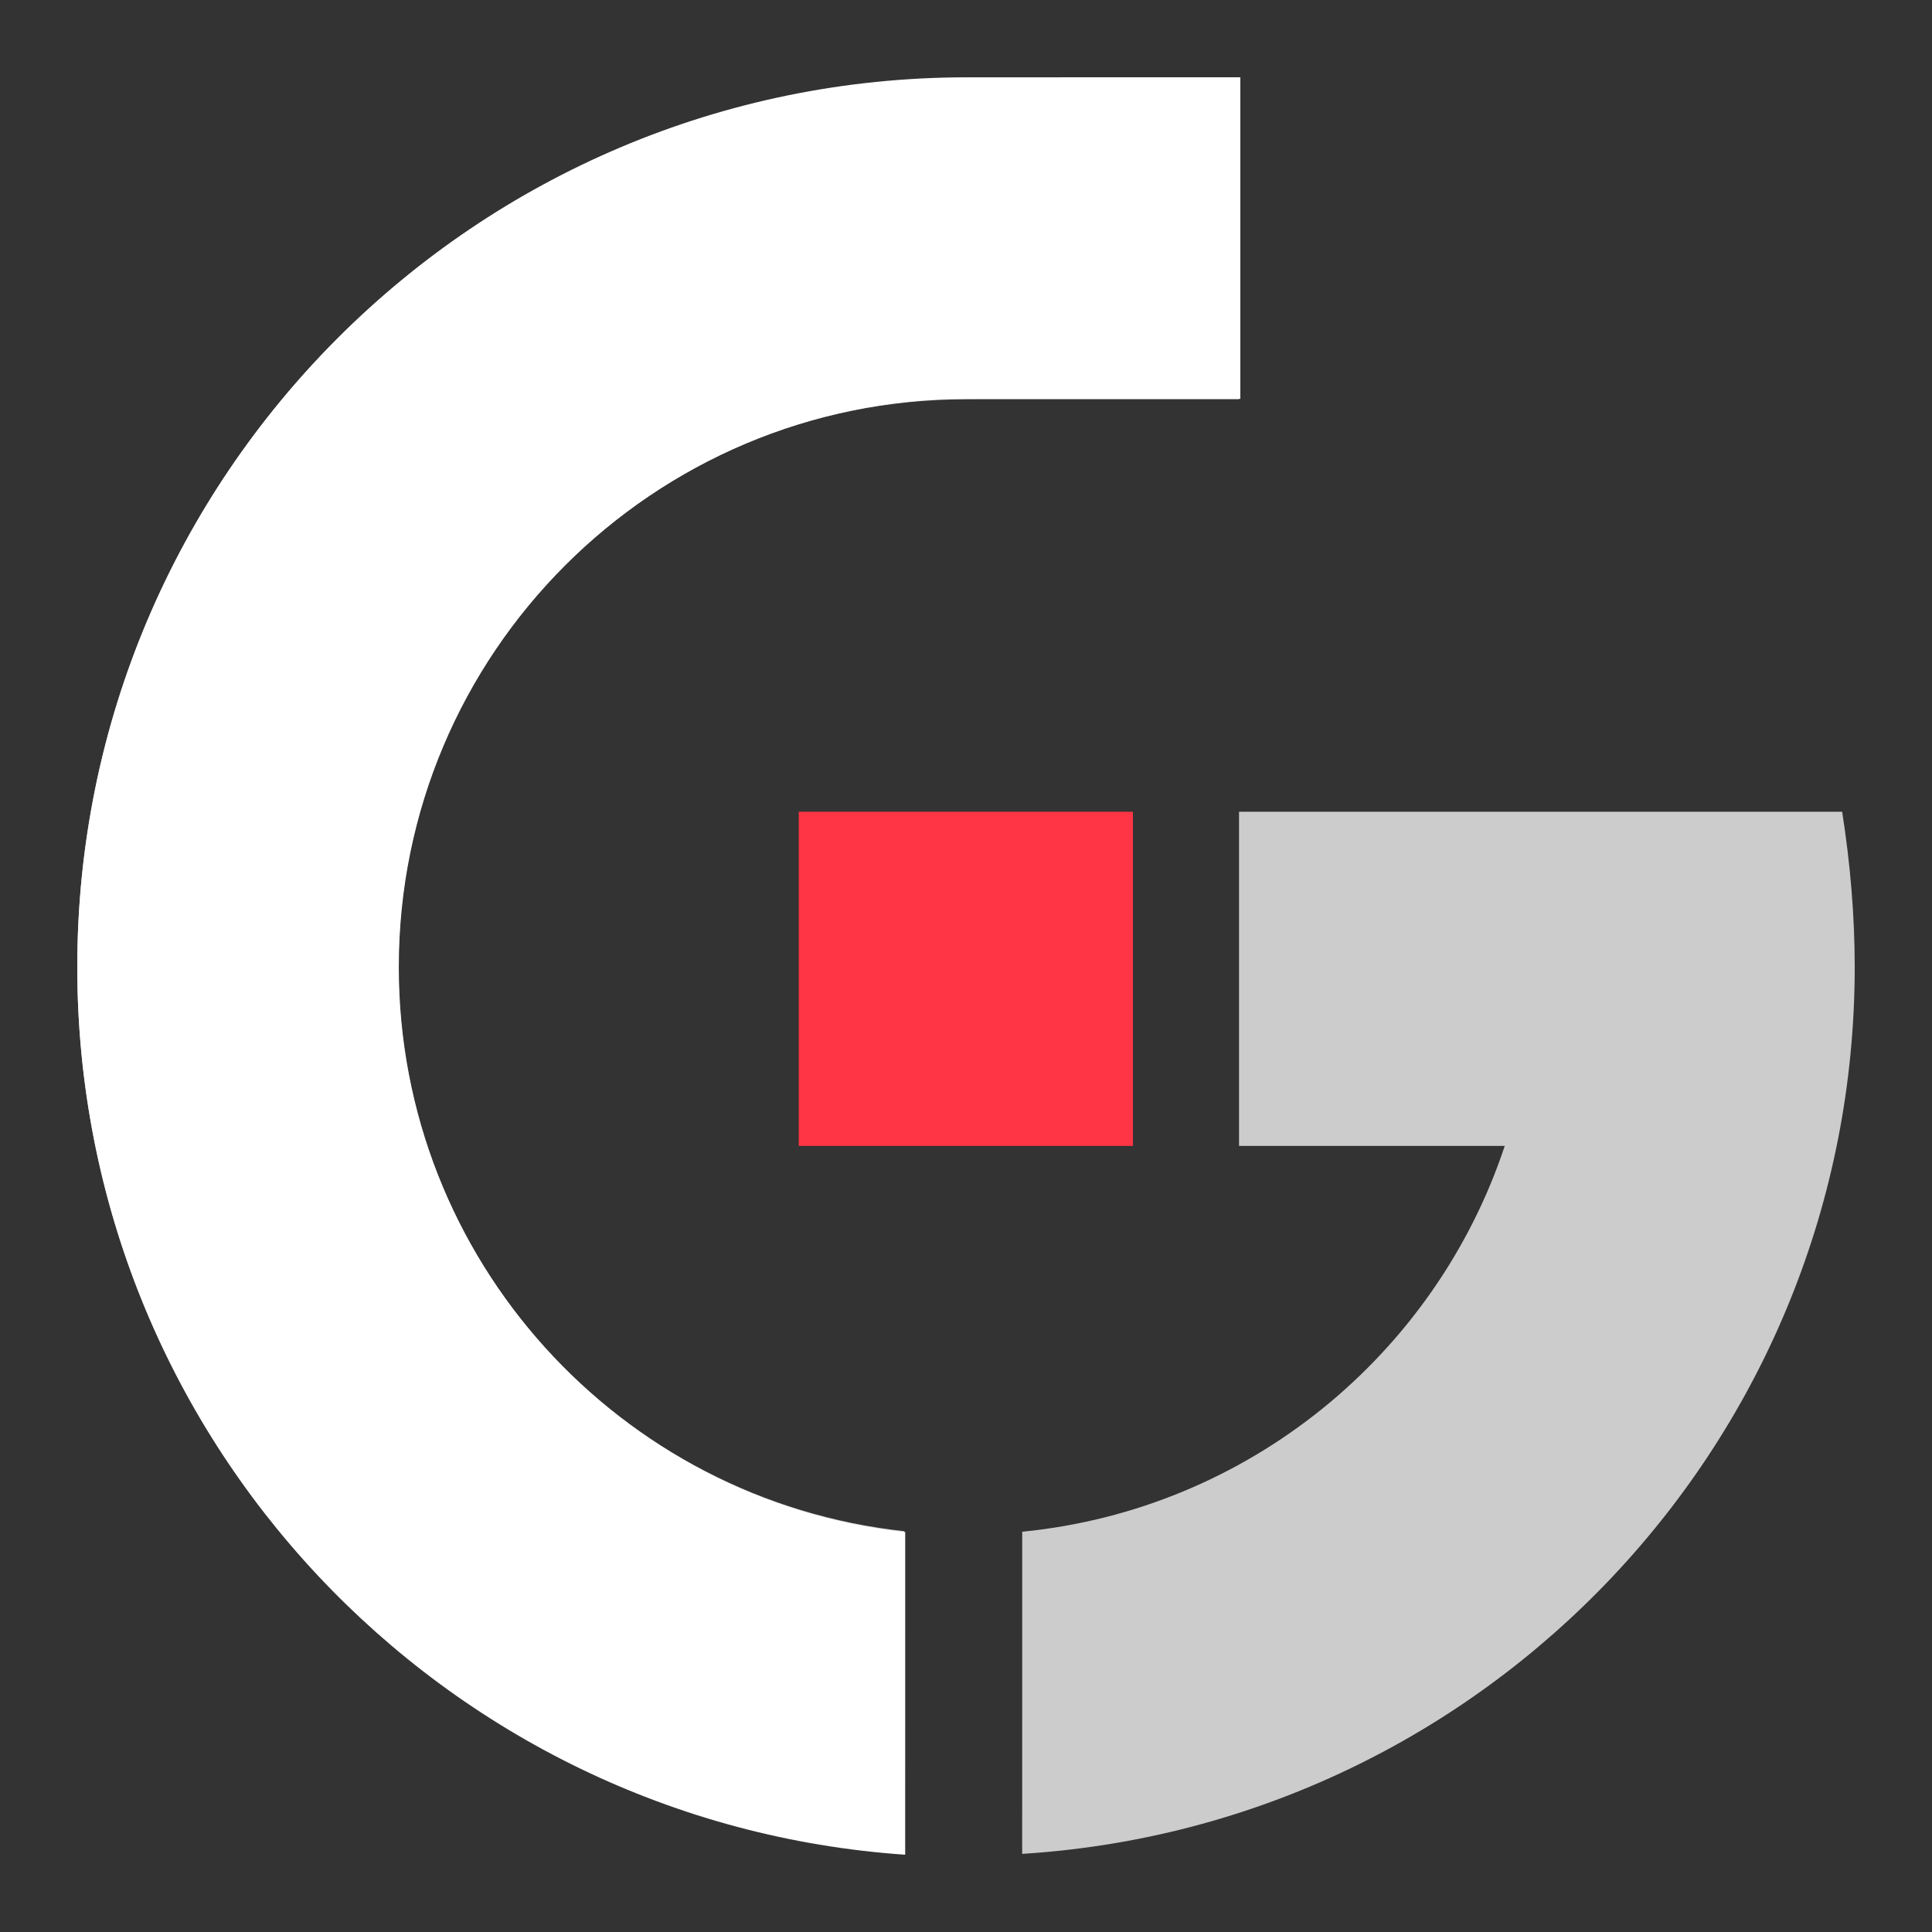<?xml version="1.0" encoding="UTF-8"?>
<svg width="50px" height="50px" viewBox="0 0 50 50" version="1.1" xmlns="http://www.w3.org/2000/svg" xmlns:xlink="http://www.w3.org/1999/xlink">
    <rect x="0" y="0" width="50" height="50" fill="#333333" stroke="none"/>
    <title>DAnum / rfu-web</title>
    <g id="DAnum-/-rfu-web" stroke="none" stroke-width="1" fill="none" fill-rule="evenodd">
        <g id="Group" transform="translate(2, 2)">
            <rect id="Rectangle" fill="#FF3444" x="18.672" y="19.008" width="8.648" height="8.648"></rect>
            <path d="M45.675,19.008 C45.888,20.368 46,21.717 46,23.023 C46,35.237 36.479,45.227 24.454,45.978 L24.455,37.641 C30.306,37.065 35.149,33.057 36.943,27.656 L30.066,27.656 L30.066,19.008 L45.675,19.008 Z M30.065,0.022 L30.065,8.333 L23,8.334 C14.888,8.334 8.311,14.911 8.311,23.023 C8.311,30.595 14.041,36.829 21.401,37.626 L21.402,45.968 C9.445,45.147 0,35.188 0,23.023 C0,10.32 10.297,0.023 23,0.023 L30.065,0.022 Z" id="Combined-Shape" fill="#FFFFFF" opacity="0.75"></path>
            <path d="M30.1,0 L30.1,8.321 L23.027,8.322 C14.905,8.322 8.321,14.906 8.321,23.028 C8.321,30.609 14.058,36.85 21.427,37.648 L21.426,46 C9.455,45.178 0,35.207 0,23.028 C0,10.31 10.31,0.001 23.027,0.001 L30.1,0 Z" id="Combined-Shape-Copy" fill="#FFFFFF"></path>
        </g>
    </g>
</svg>